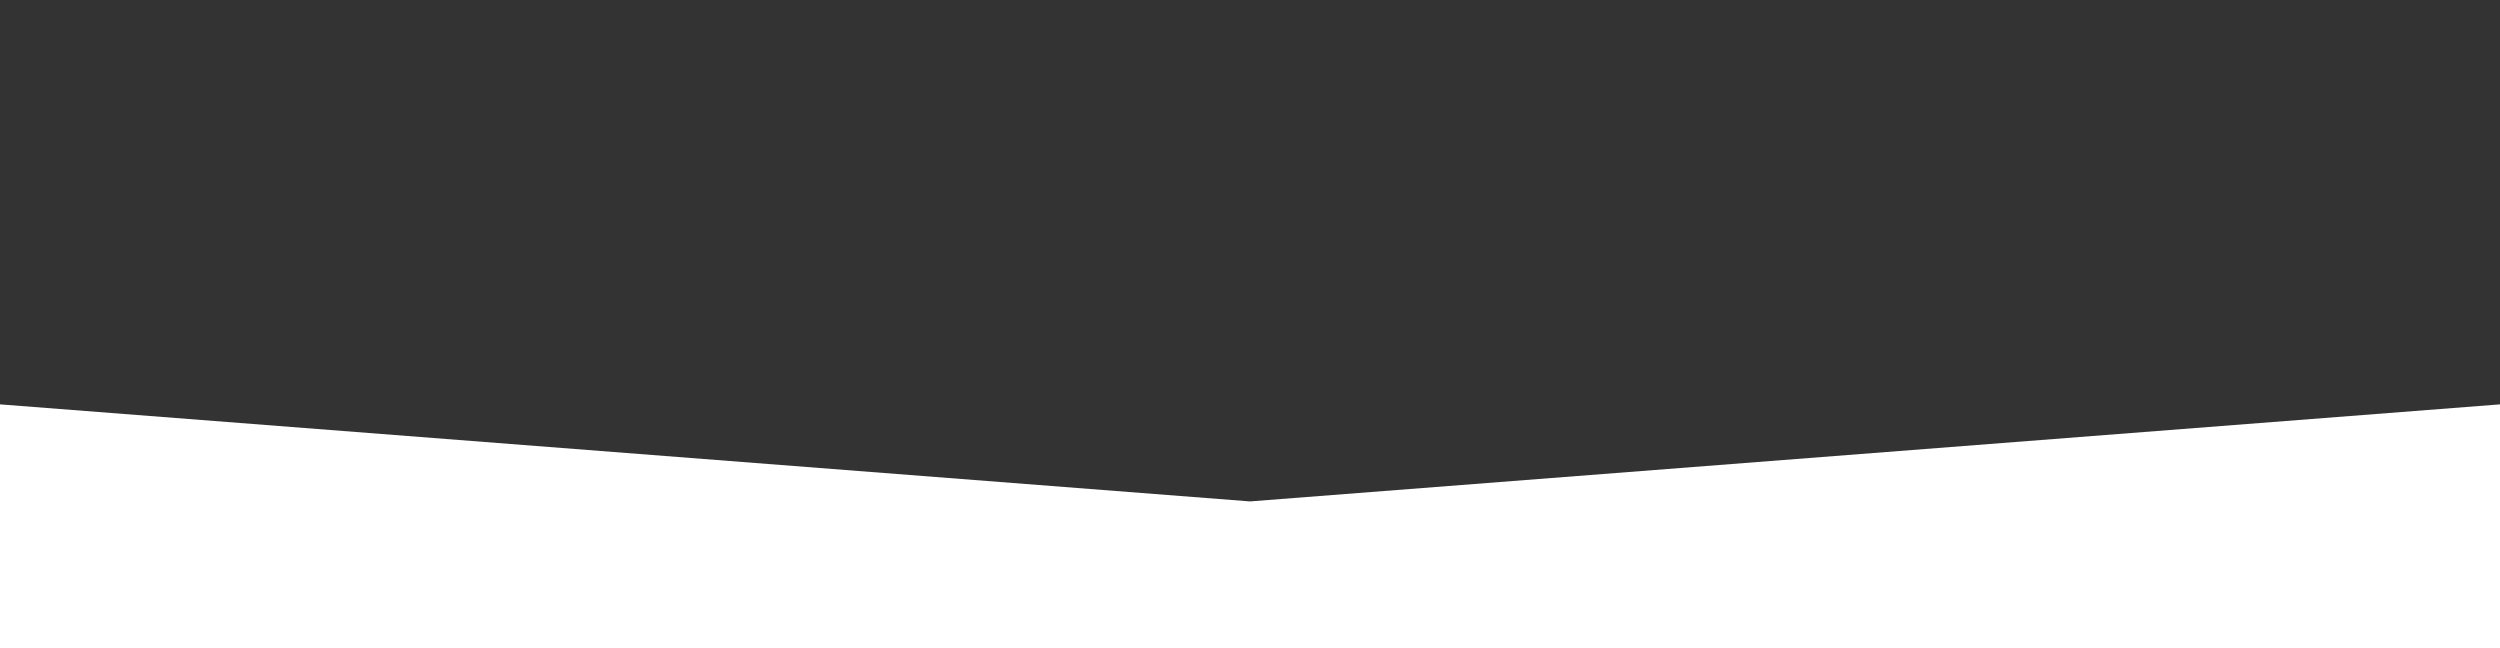 <?xml version="1.0" encoding="UTF-8"?> <svg xmlns="http://www.w3.org/2000/svg" width="320" height="83" viewBox="0 0 320 83" fill="none"><rect x="0" y="0" width="320" height="83" fill="#333333" stroke="none"/><path d="M-666.659 0L160 64.181V183.986L-676 120.55L-666.659 0Z" fill="white"></path><path d="M986.66 0L160 64.181V183.986L996 120.55L986.66 0Z" fill="white"></path></svg> 